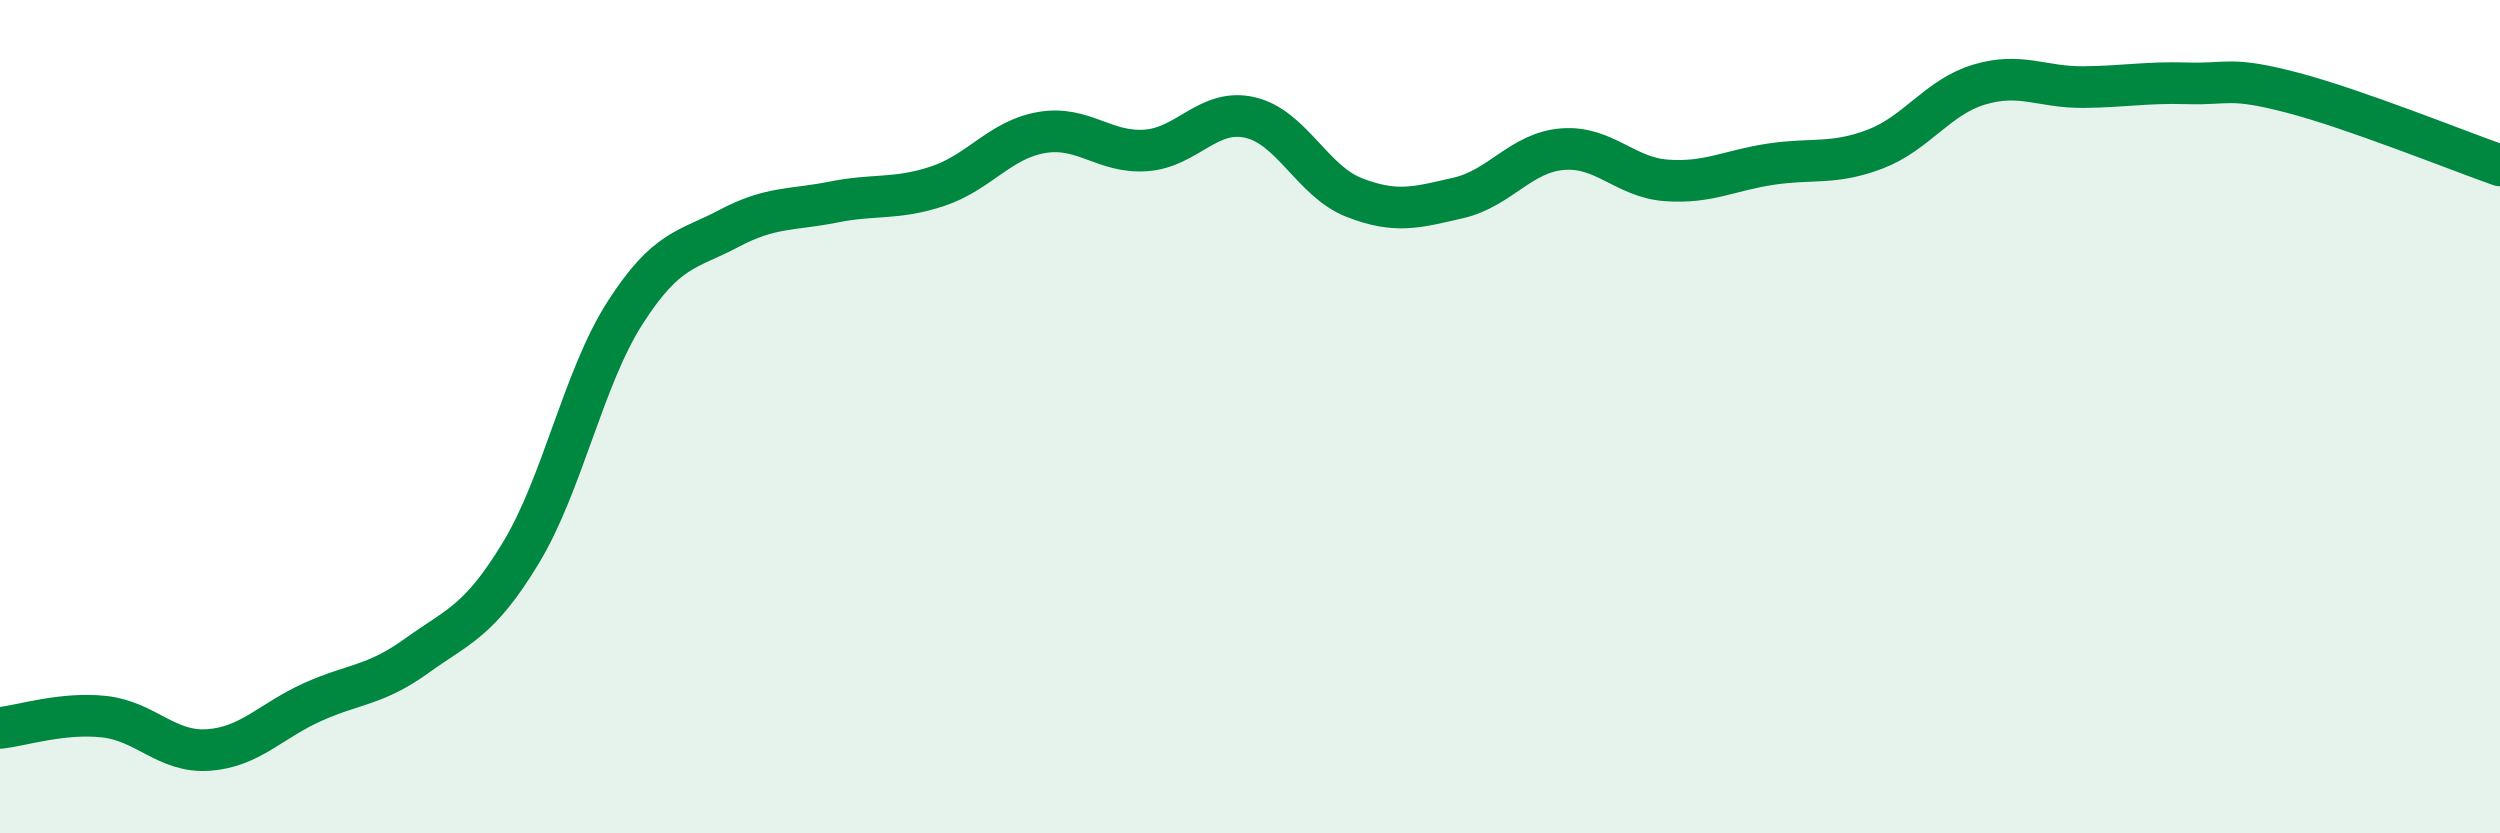 
    <svg width="60" height="20" viewBox="0 0 60 20" xmlns="http://www.w3.org/2000/svg">
      <path
        d="M 0,17.47 C 0.5,17.42 1.5,17.09 2.5,17.2 C 3.5,17.31 4,18.07 5,18 C 6,17.93 6.5,17.3 7.5,16.85 C 8.5,16.4 9,16.46 10,15.74 C 11,15.02 11.5,14.92 12.5,13.27 C 13.5,11.62 14,9.07 15,7.51 C 16,5.95 16.5,6.01 17.5,5.48 C 18.5,4.95 19,5.05 20,4.85 C 21,4.65 21.5,4.8 22.5,4.47 C 23.5,4.14 24,3.35 25,3.18 C 26,3.01 26.5,3.68 27.5,3.61 C 28.5,3.54 29,2.59 30,2.82 C 31,3.05 31.5,4.35 32.5,4.74 C 33.5,5.13 34,4.98 35,4.75 C 36,4.52 36.5,3.66 37.5,3.58 C 38.5,3.5 39,4.26 40,4.33 C 41,4.4 41.5,4.09 42.5,3.94 C 43.5,3.79 44,3.96 45,3.58 C 46,3.2 46.5,2.33 47.5,2.03 C 48.5,1.73 49,2.1 50,2.09 C 51,2.08 51.5,1.97 52.5,2 C 53.5,2.03 53.5,1.83 55,2.22 C 56.5,2.61 59,3.62 60,3.97L60 20L0 20Z"
        fill="#008740"
        opacity="0.1"
        stroke-linecap="round"
        stroke-linejoin="round"
      />
      <path
        d="M 0,17.47 C 0.5,17.42 1.5,17.09 2.5,17.2 C 3.5,17.31 4,18.07 5,18 C 6,17.93 6.5,17.3 7.5,16.85 C 8.5,16.4 9,16.46 10,15.74 C 11,15.02 11.5,14.92 12.5,13.27 C 13.5,11.62 14,9.07 15,7.51 C 16,5.95 16.5,6.01 17.5,5.48 C 18.5,4.95 19,5.05 20,4.85 C 21,4.65 21.5,4.8 22.5,4.47 C 23.5,4.14 24,3.35 25,3.18 C 26,3.01 26.5,3.68 27.5,3.61 C 28.5,3.54 29,2.59 30,2.82 C 31,3.05 31.5,4.35 32.5,4.74 C 33.5,5.13 34,4.98 35,4.75 C 36,4.52 36.5,3.66 37.5,3.58 C 38.5,3.5 39,4.26 40,4.33 C 41,4.4 41.5,4.09 42.5,3.94 C 43.5,3.79 44,3.96 45,3.58 C 46,3.2 46.5,2.33 47.5,2.03 C 48.5,1.73 49,2.1 50,2.09 C 51,2.08 51.5,1.97 52.5,2 C 53.5,2.03 53.5,1.83 55,2.22 C 56.5,2.61 59,3.62 60,3.97"
        stroke="#008740"
        stroke-width="1"
        fill="none"
        stroke-linecap="round"
        stroke-linejoin="round"
      />
    </svg>
  